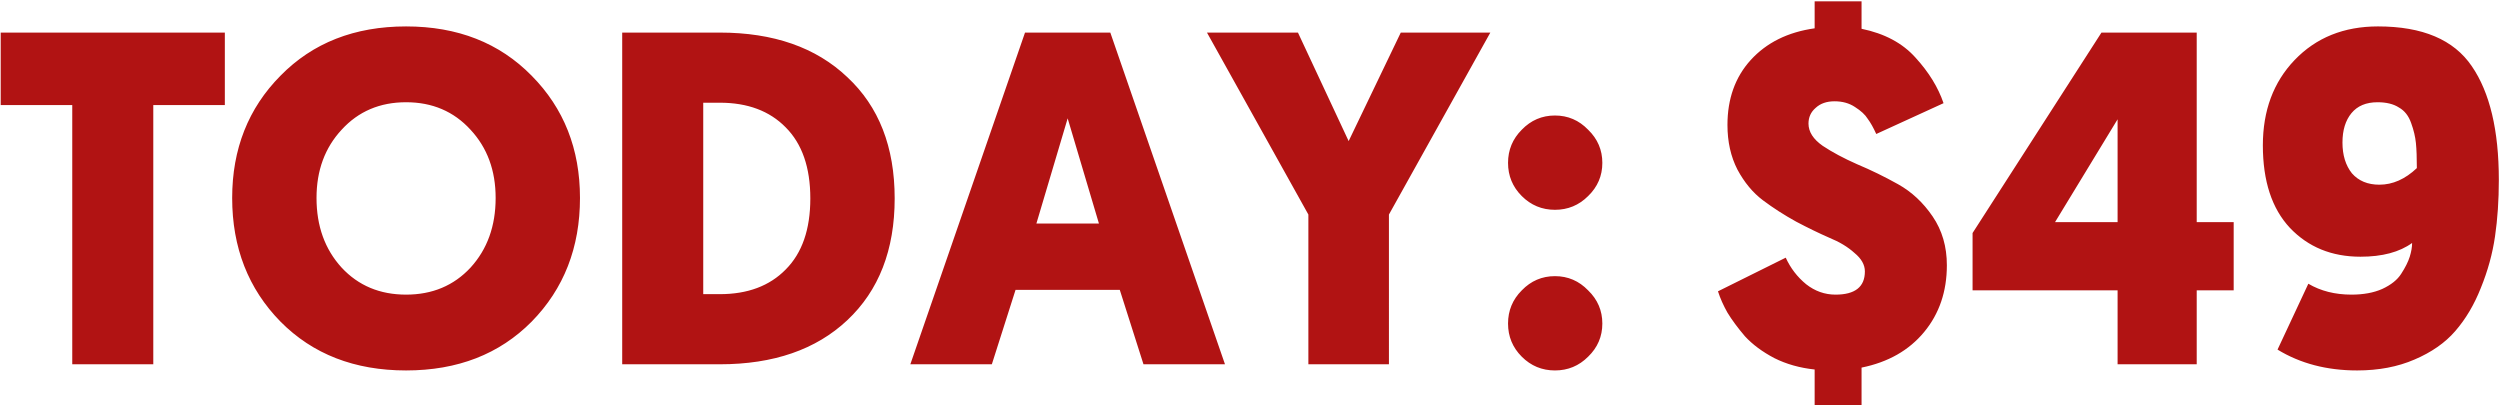 <svg width="1400" height="227" fill="none" xmlns="http://www.w3.org/2000/svg"><path d="m1275.42 195.774 17.25-36.886c6.9 4.069 14.95 6.104 24.15 6.104 6.72 0 12.47-1.062 17.25-3.185 4.95-2.3 8.49-5.13 10.61-8.491 2.3-3.539 3.89-6.723 4.78-9.554.88-2.83 1.32-5.395 1.32-7.695-7.07 5.13-16.71 7.695-28.92 7.695-16.1 0-29.28-5.395-39.54-16.187-10.08-10.791-15.12-26.182-15.12-46.173 0-19.46 5.92-35.382 17.77-47.765 12.03-12.56 27.6-18.841 46.71-18.841 24.94 0 42.46 7.43 52.54 22.29 10.08 14.684 15.13 35.913 15.13 63.688 0 11.322-.71 21.848-2.13 31.578-1.41 9.73-4.07 19.371-7.96 28.924-3.71 9.377-8.49 17.426-14.33 24.149-5.66 6.545-13.27 11.852-22.82 15.921-9.37 4.069-20.08 6.104-32.11 6.104-16.98 0-31.84-3.892-44.58-11.676Zm57.05-92.347c7.43 0 14.42-3.096 20.97-9.288 0-5.837-.18-10.525-.53-14.064-.36-3.538-1.24-7.253-2.66-11.145-1.41-4.069-3.71-6.988-6.9-8.757-3-1.946-6.98-2.919-11.94-2.919-6.37 0-11.23 2.035-14.59 6.103-3.36 4.07-5.04 9.553-5.04 16.453 0 7.076 1.77 12.826 5.3 17.248 3.72 4.246 8.85 6.369 15.39 6.369ZM1250.86 162.604h-20.7V204h-44.31v-41.396h-81.21v-32.109l72.18-112.249h53.34v106.145h20.7v38.213Zm-65.01-95.796-35.03 57.583h35.03V66.808ZM1016.2 226.821v-19.902c-8.32-.885-15.83-3.008-22.556-6.369-6.723-3.538-12.207-7.607-16.453-12.207-4.069-4.776-7.342-9.199-9.818-13.268-2.3-4.069-4.069-8.049-5.308-11.941l37.945-18.841c2.66 5.838 6.46 10.791 11.41 14.86 4.96 3.892 10.44 5.838 16.46 5.838 10.96 0 16.45-4.334 16.45-13.002 0-3.716-1.95-7.165-5.84-10.35-3.71-3.361-8.4-6.191-14.06-8.491-5.67-2.477-11.86-5.484-18.58-9.023-6.722-3.715-12.914-7.695-18.575-11.941s-10.438-9.995-14.33-17.249c-3.715-7.253-5.572-15.568-5.572-24.944 0-14.683 4.334-26.801 13.002-36.355 8.846-9.73 20.785-15.656 35.825-17.779V.731h26.27v15.391c12.91 2.654 23 8.05 30.25 16.188 7.43 8.137 12.65 16.63 15.66 25.475l-37.68 17.248c-1.6-3.538-3.19-6.369-4.78-8.492-1.41-2.3-3.8-4.51-7.16-6.633-3.19-2.123-6.99-3.185-11.42-3.185-4.42 0-7.96 1.239-10.61 3.715-2.65 2.3-3.98 5.219-3.98 8.757 0 4.6 2.65 8.757 7.96 12.472 5.31 3.538 11.76 6.988 19.37 10.35 7.61 3.184 15.22 6.899 22.82 11.145 7.61 4.245 14.07 10.26 19.37 18.044 5.31 7.784 7.97 16.895 7.97 27.333 0 14.683-4.25 27.155-12.74 37.416-8.49 10.261-20.17 16.895-35.03 19.902v20.964h-26.27ZM889.348 199.754c-5.131 5.131-11.323 7.696-18.576 7.696s-13.445-2.565-18.575-7.696c-5.131-5.13-7.696-11.322-7.696-18.575s2.565-13.445 7.696-18.575c5.13-5.308 11.322-7.961 18.575-7.961s13.445 2.653 18.576 7.961c5.307 5.13 7.961 11.322 7.961 18.575s-2.654 13.445-7.961 18.575Zm0-89.958c-5.131 5.131-11.323 7.696-18.576 7.696s-13.445-2.565-18.575-7.696c-5.131-5.13-7.696-11.322-7.696-18.575s2.565-13.445 7.696-18.576c5.13-5.307 11.322-7.96 18.575-7.96s13.445 2.653 18.576 7.96c5.307 5.13 7.961 11.323 7.961 18.576s-2.654 13.445-7.961 18.575ZM777.802 204H732.69v-83.854l-56.788-101.9h50.95l28.394 60.768 29.19-60.768h50.153l-56.787 101.9V204ZM627.082 162.338h-58.38L555.433 204h-45.642l64.218-185.754h47.765L685.992 204H640.35l-13.268-41.662Zm-11.676-37.15-17.514-58.911-17.515 58.911h35.029ZM348.434 18.246h54.664c30.075 0 53.869 8.315 71.383 24.944 17.691 16.453 26.536 39.097 26.536 67.933 0 28.836-8.845 51.569-26.536 68.199C456.967 195.774 433.173 204 403.098 204h-54.664V18.246Zm54.664 39.274h-9.287v107.207h9.287c15.568 0 27.864-4.6 36.886-13.799 9.199-9.2 13.799-22.468 13.799-39.805s-4.6-30.605-13.799-39.804c-9.022-9.2-21.318-13.8-36.886-13.8ZM297.726 180.117c-18.044 18.222-41.485 27.333-70.321 27.333s-52.277-9.111-70.321-27.333c-18.045-18.398-27.067-41.485-27.067-69.26 0-27.42 9.022-50.242 27.067-68.463 18.044-18.399 41.485-27.598 70.321-27.598s52.277 9.2 70.321 27.598c18.045 18.221 27.067 41.042 27.067 68.463 0 27.775-9.022 50.862-27.067 69.26ZM263.494 72.645c-9.376-10.26-21.406-15.391-36.089-15.391s-26.713 5.13-36.09 15.391c-9.376 10.084-14.064 22.821-14.064 38.212 0 15.745 4.688 28.748 14.064 39.009 9.377 10.084 21.407 15.126 36.09 15.126 14.683 0 26.713-5.042 36.089-15.126 9.377-10.261 14.065-23.264 14.065-39.009 0-15.39-4.688-28.128-14.065-38.212ZM125.911 58.847h-40.07V204H40.464V58.847H.394v-40.6h125.517v40.6Z" fill="#B11313"/></svg>